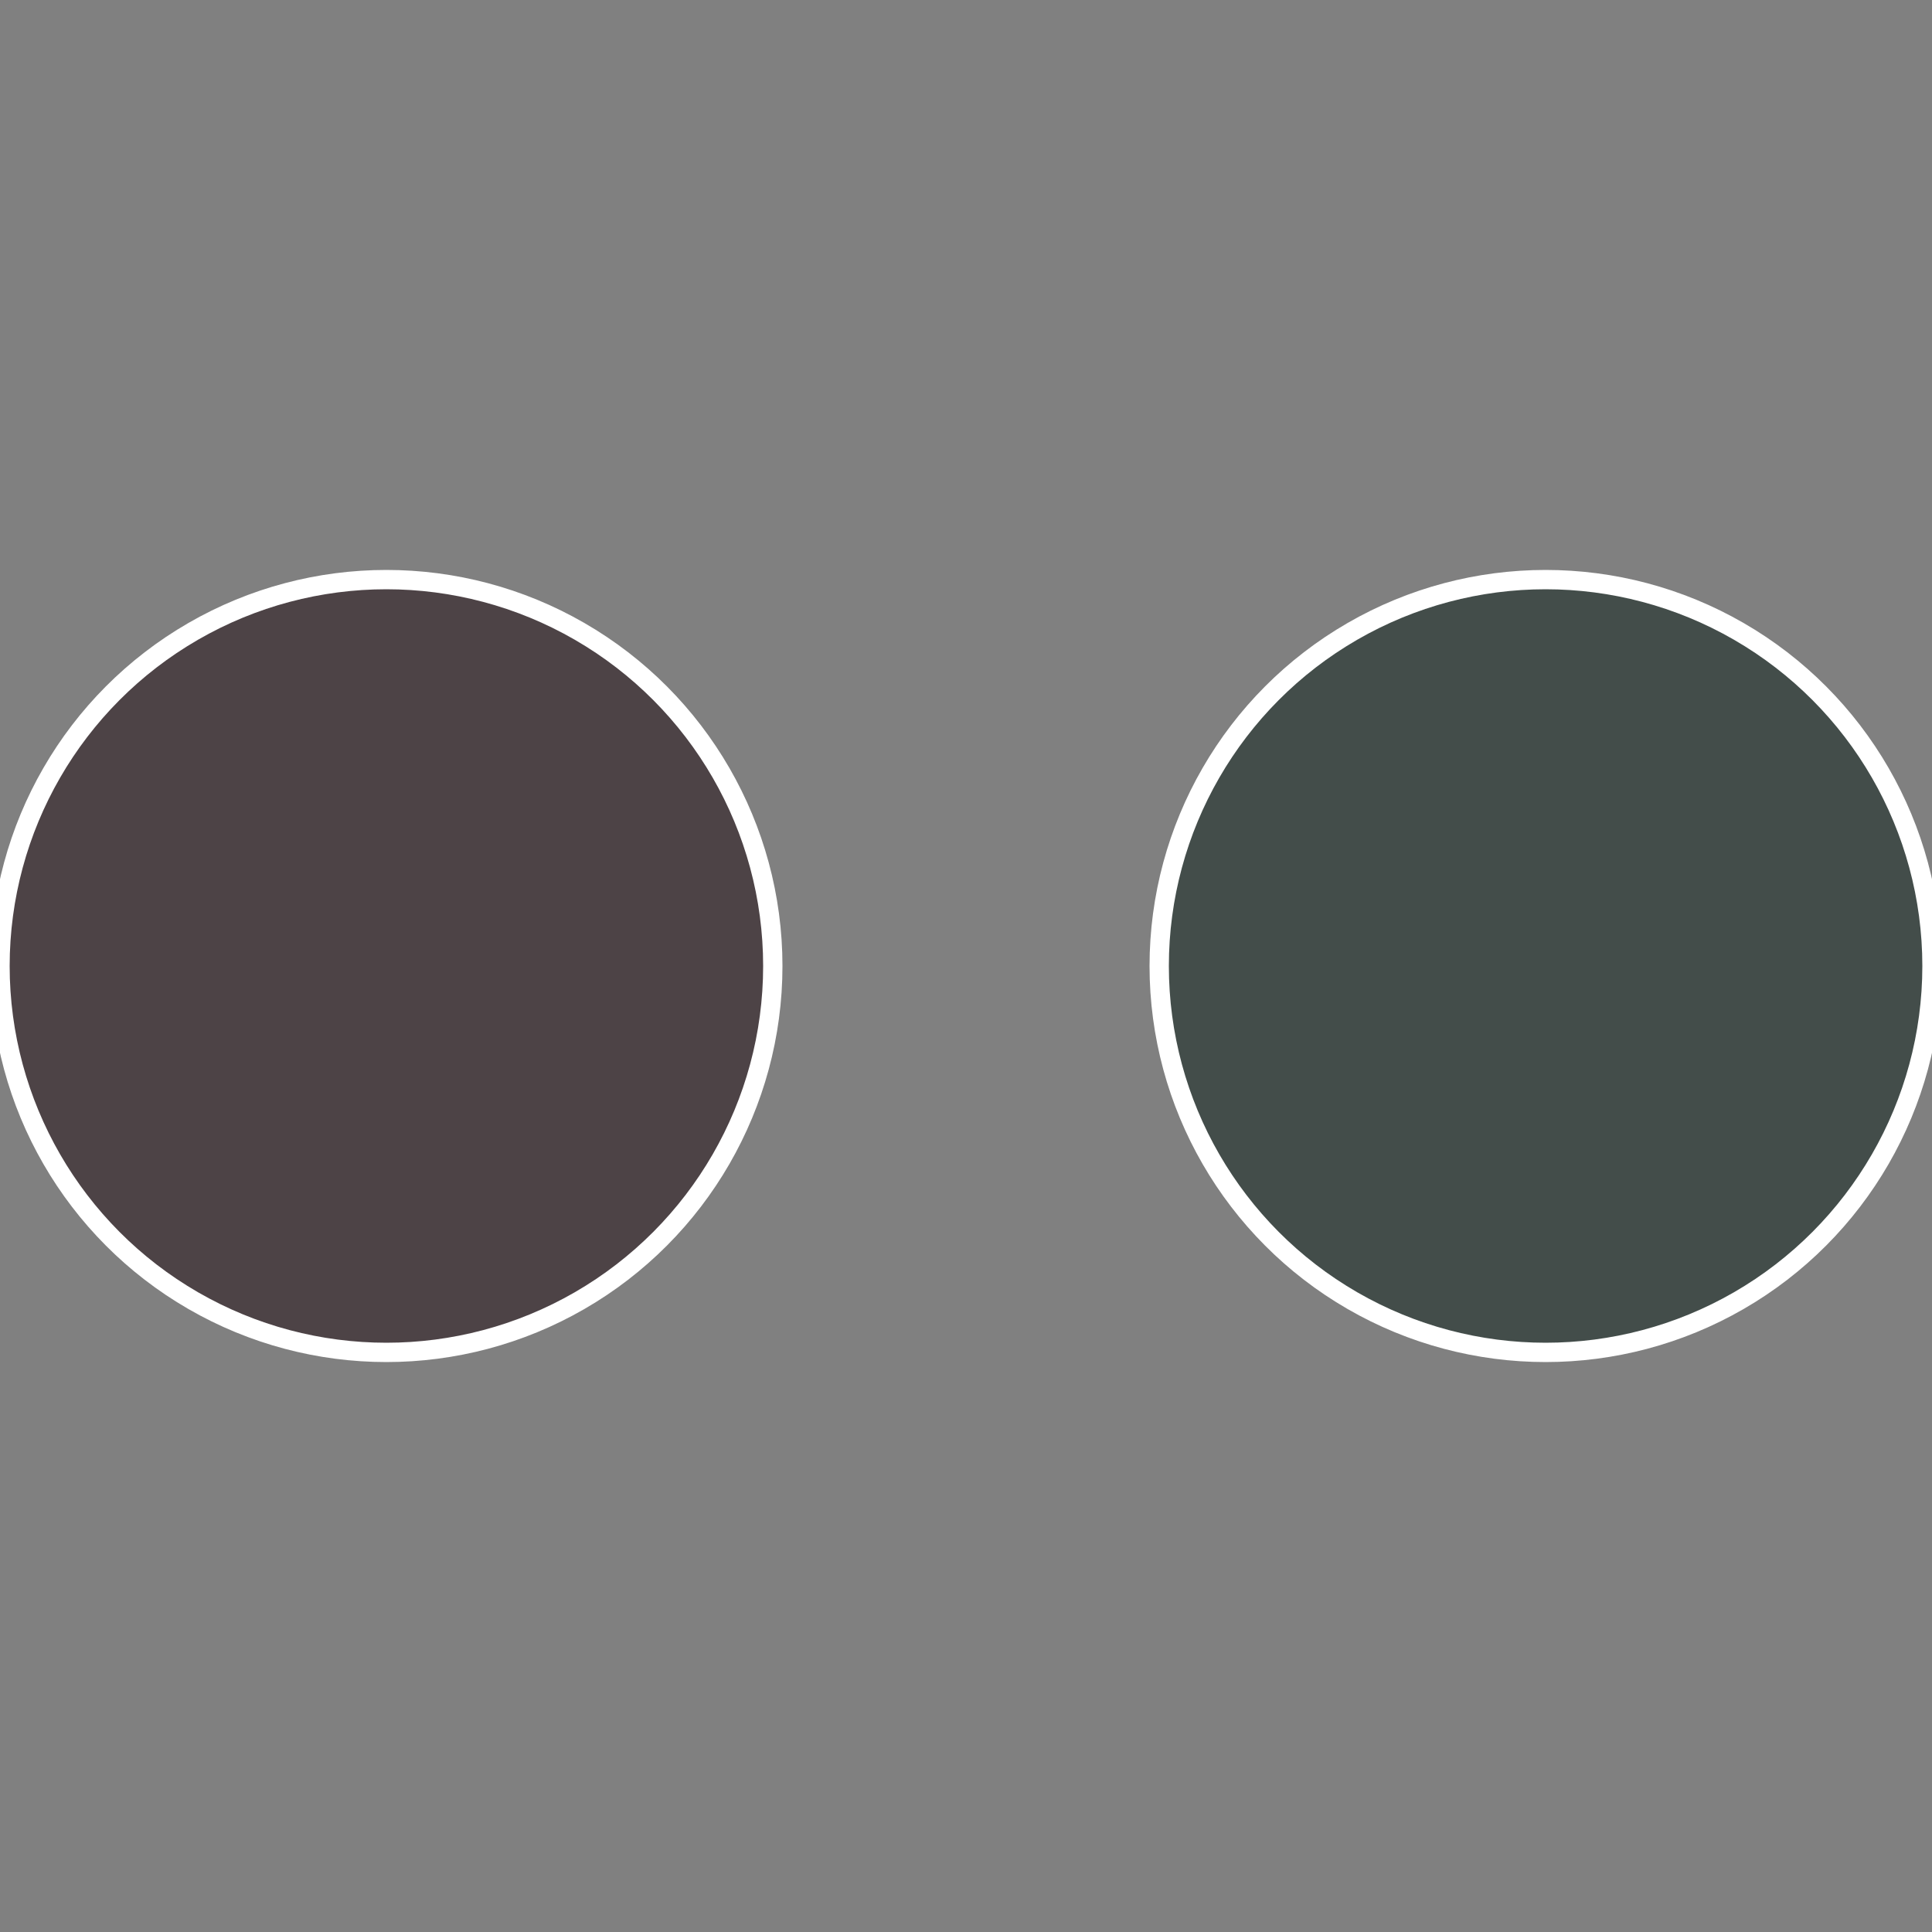 <?xml version="1.0" standalone="no"?>
<svg width="500" height="500" viewBox="-1 -1 2 2" xmlns="http://www.w3.org/2000/svg">
 
                <rect x="-1" y="-1" width="2" height="2" fill="#808080" stroke="none"/>
 
                <circle cx="0.6" cy="0" r="0.4" fill="#434d4a" stroke="#fff" stroke-width="1%" />
             
                <circle cx="-0.6" cy="7.3478807948841E-17" r="0.4" fill="#4d4346" stroke="#fff" stroke-width="1%" />
            </svg>
